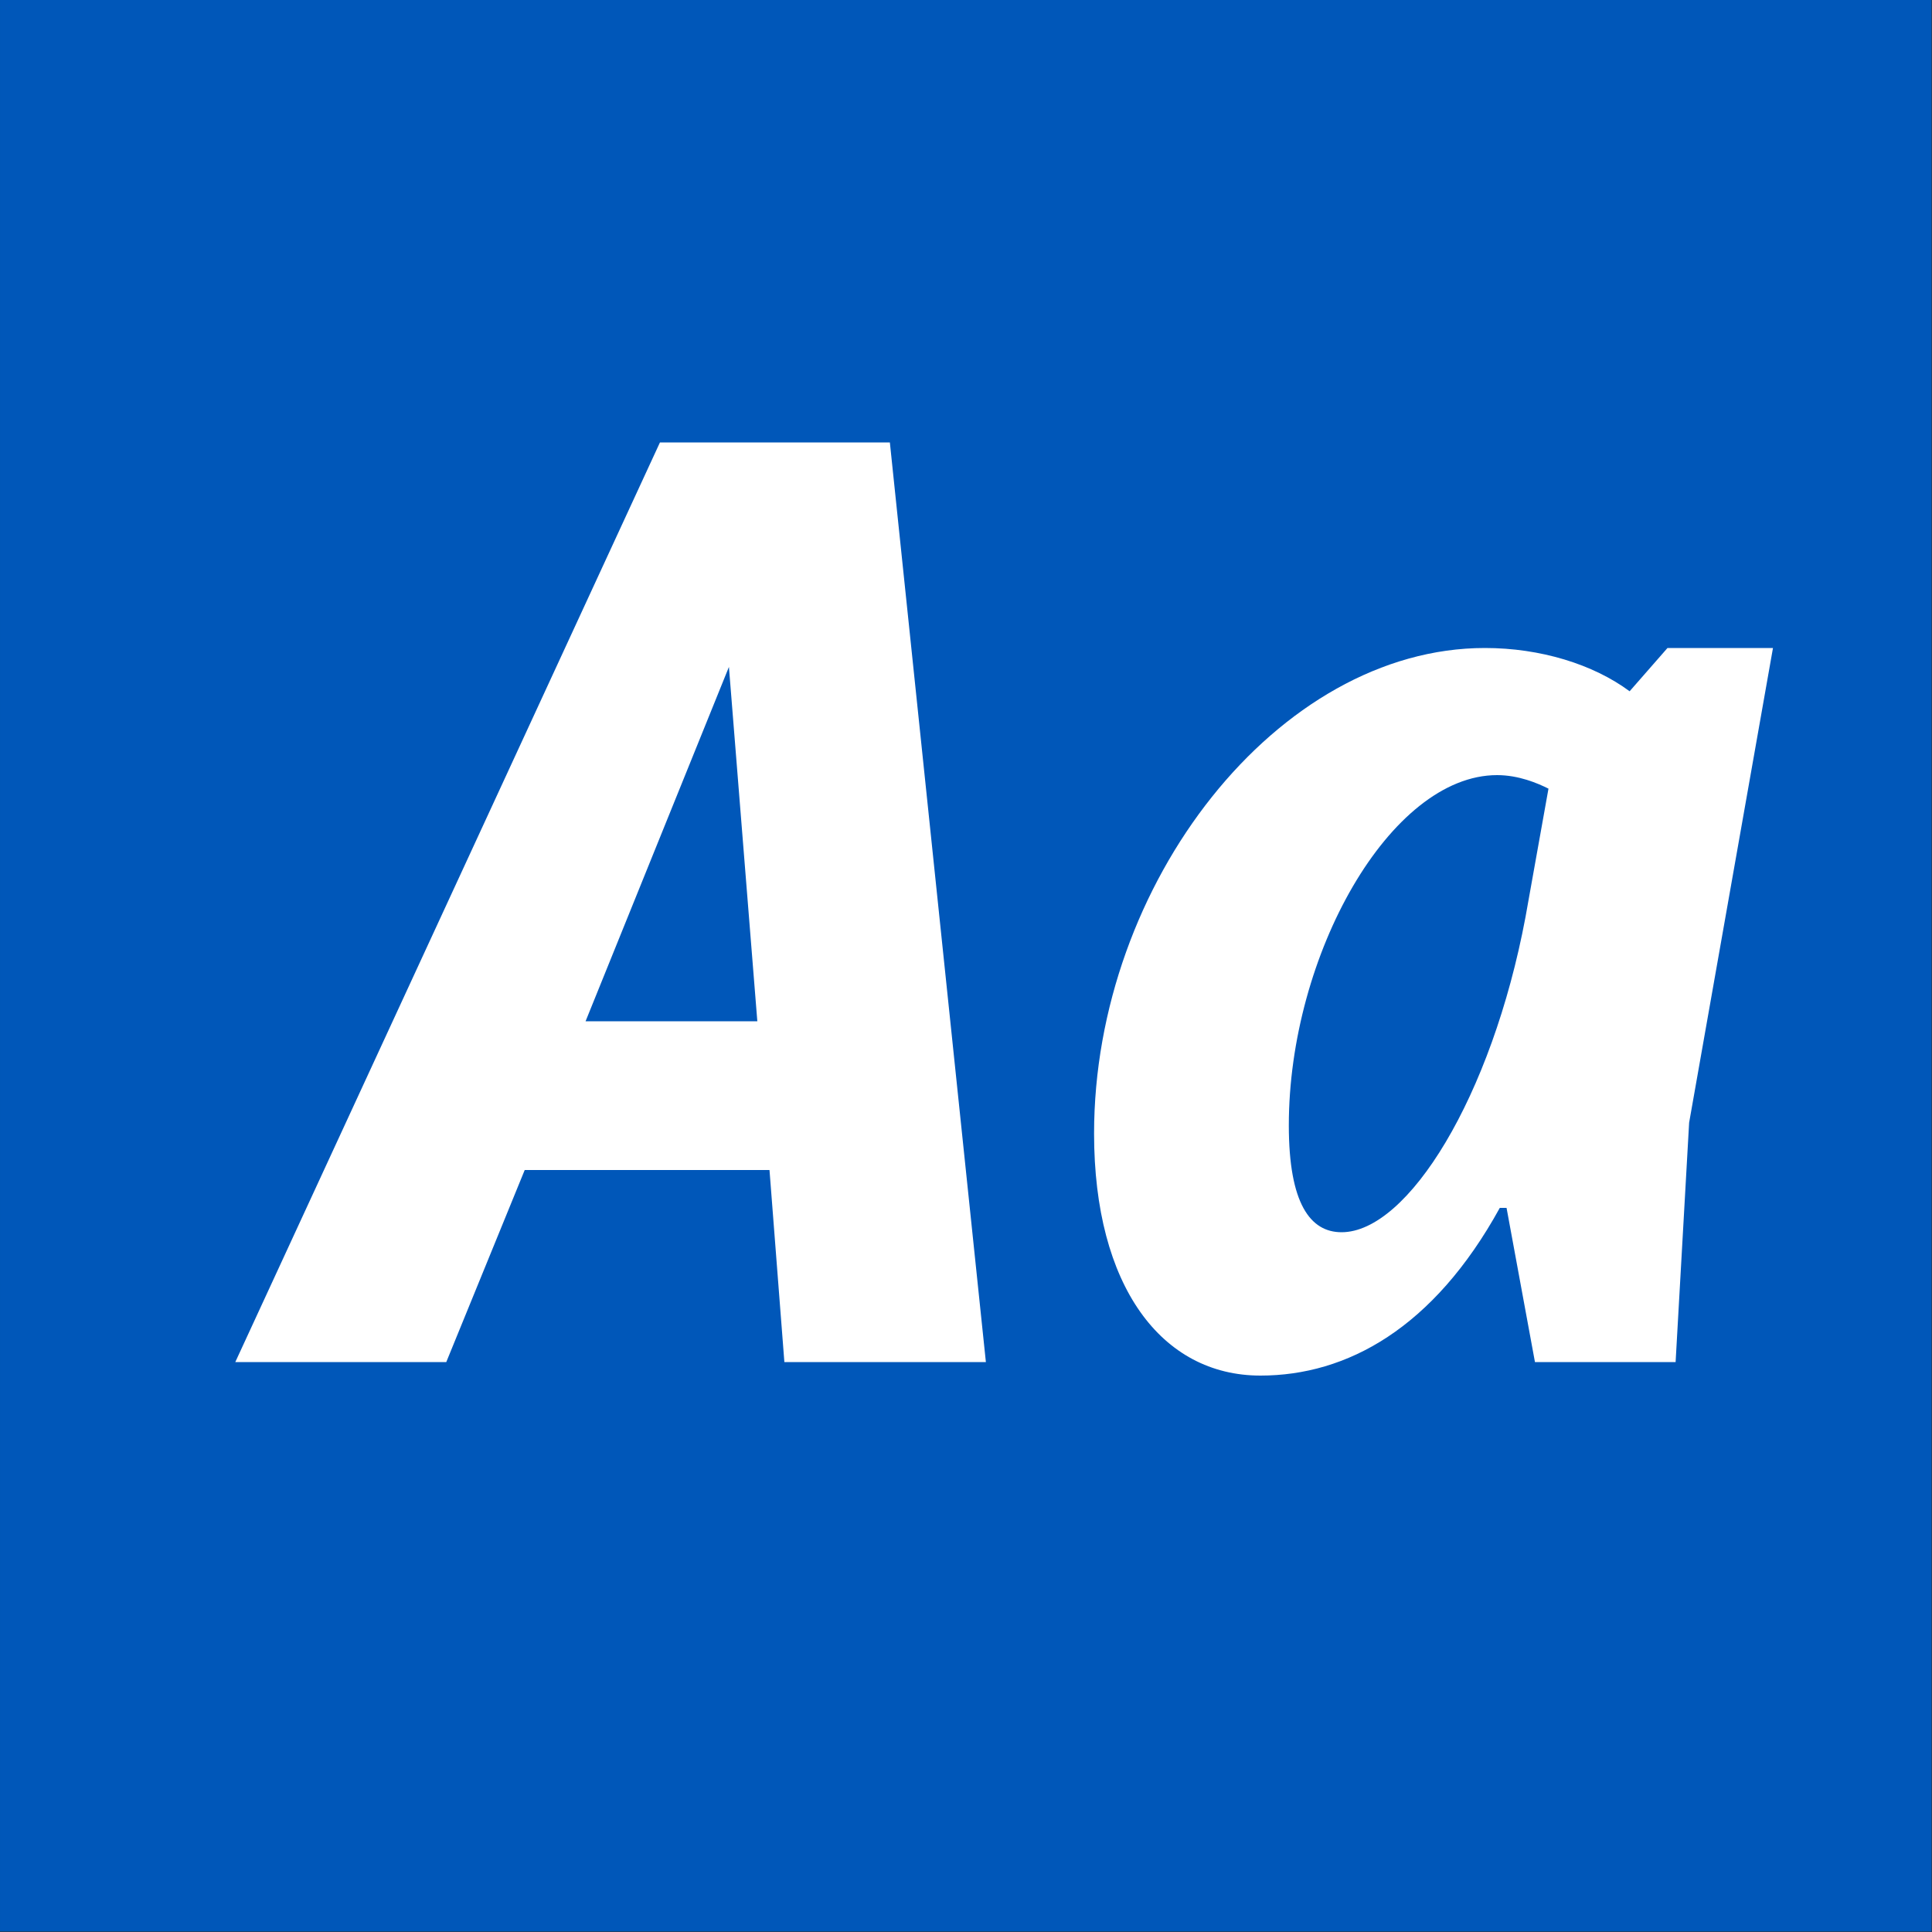 <?xml version="1.0" encoding="UTF-8" standalone="no"?>
<!DOCTYPE svg PUBLIC "-//W3C//DTD SVG 1.1//EN" "http://www.w3.org/Graphics/SVG/1.1/DTD/svg11.dtd">
<svg width="100%" height="100%" viewBox="0 0 400 400" version="1.1" xmlns="http://www.w3.org/2000/svg" xmlns:xlink="http://www.w3.org/1999/xlink" xml:space="preserve" xmlns:serif="http://www.serif.com/" style="fill-rule:evenodd;clip-rule:evenodd;stroke-linejoin:round;stroke-miterlimit:1.414;">
    <rect x="0" y="0" width="400" height="400" fill="#333333" stroke="none"/>
    <g id="Layer1">
        <g transform="matrix(0.959,7.69253e-17,7.69253e-17,0.645,5.755,1.935)">
            <rect x="-6" y="-3" width="417" height="620" style="fill:rgb(0,87,185);"/>
        </g>
        <g transform="matrix(1,0,0,1,-110.719,85.4)">
            <path d="M273.115,196.6L314.835,196.6L294.955,6.2L247.355,6.2L159.435,196.6L203.115,196.6L219.355,156.84L270.035,156.84L273.115,196.6ZM231.955,126.04L261.635,52.68L267.515,126.04L231.955,126.04Z" style="fill:white;fill-rule:nonzero;"/>
            <path d="M455.955,48.76L448.115,57.72C440.555,52.12 429.635,48.76 418.155,48.76C375.315,48.76 337.235,97.48 337.235,149.28C337.235,180.92 351.235,199.4 371.675,199.4C389.595,199.4 407.515,189.6 421.235,164.68L422.635,164.68L428.515,196.6L457.635,196.6L460.435,147.04L477.795,48.76L455.955,48.76ZM388.475,169.72C382.035,169.72 377.555,163.84 377.555,147.6C377.555,112.32 398.555,75.08 420.675,75.08C425.155,75.08 429.075,76.76 431.315,77.88L426.555,104.48C419.555,141.72 402.195,169.72 388.475,169.72Z" style="fill:white;fill-rule:nonzero;"/>
        </g>
    </g>
</svg>
